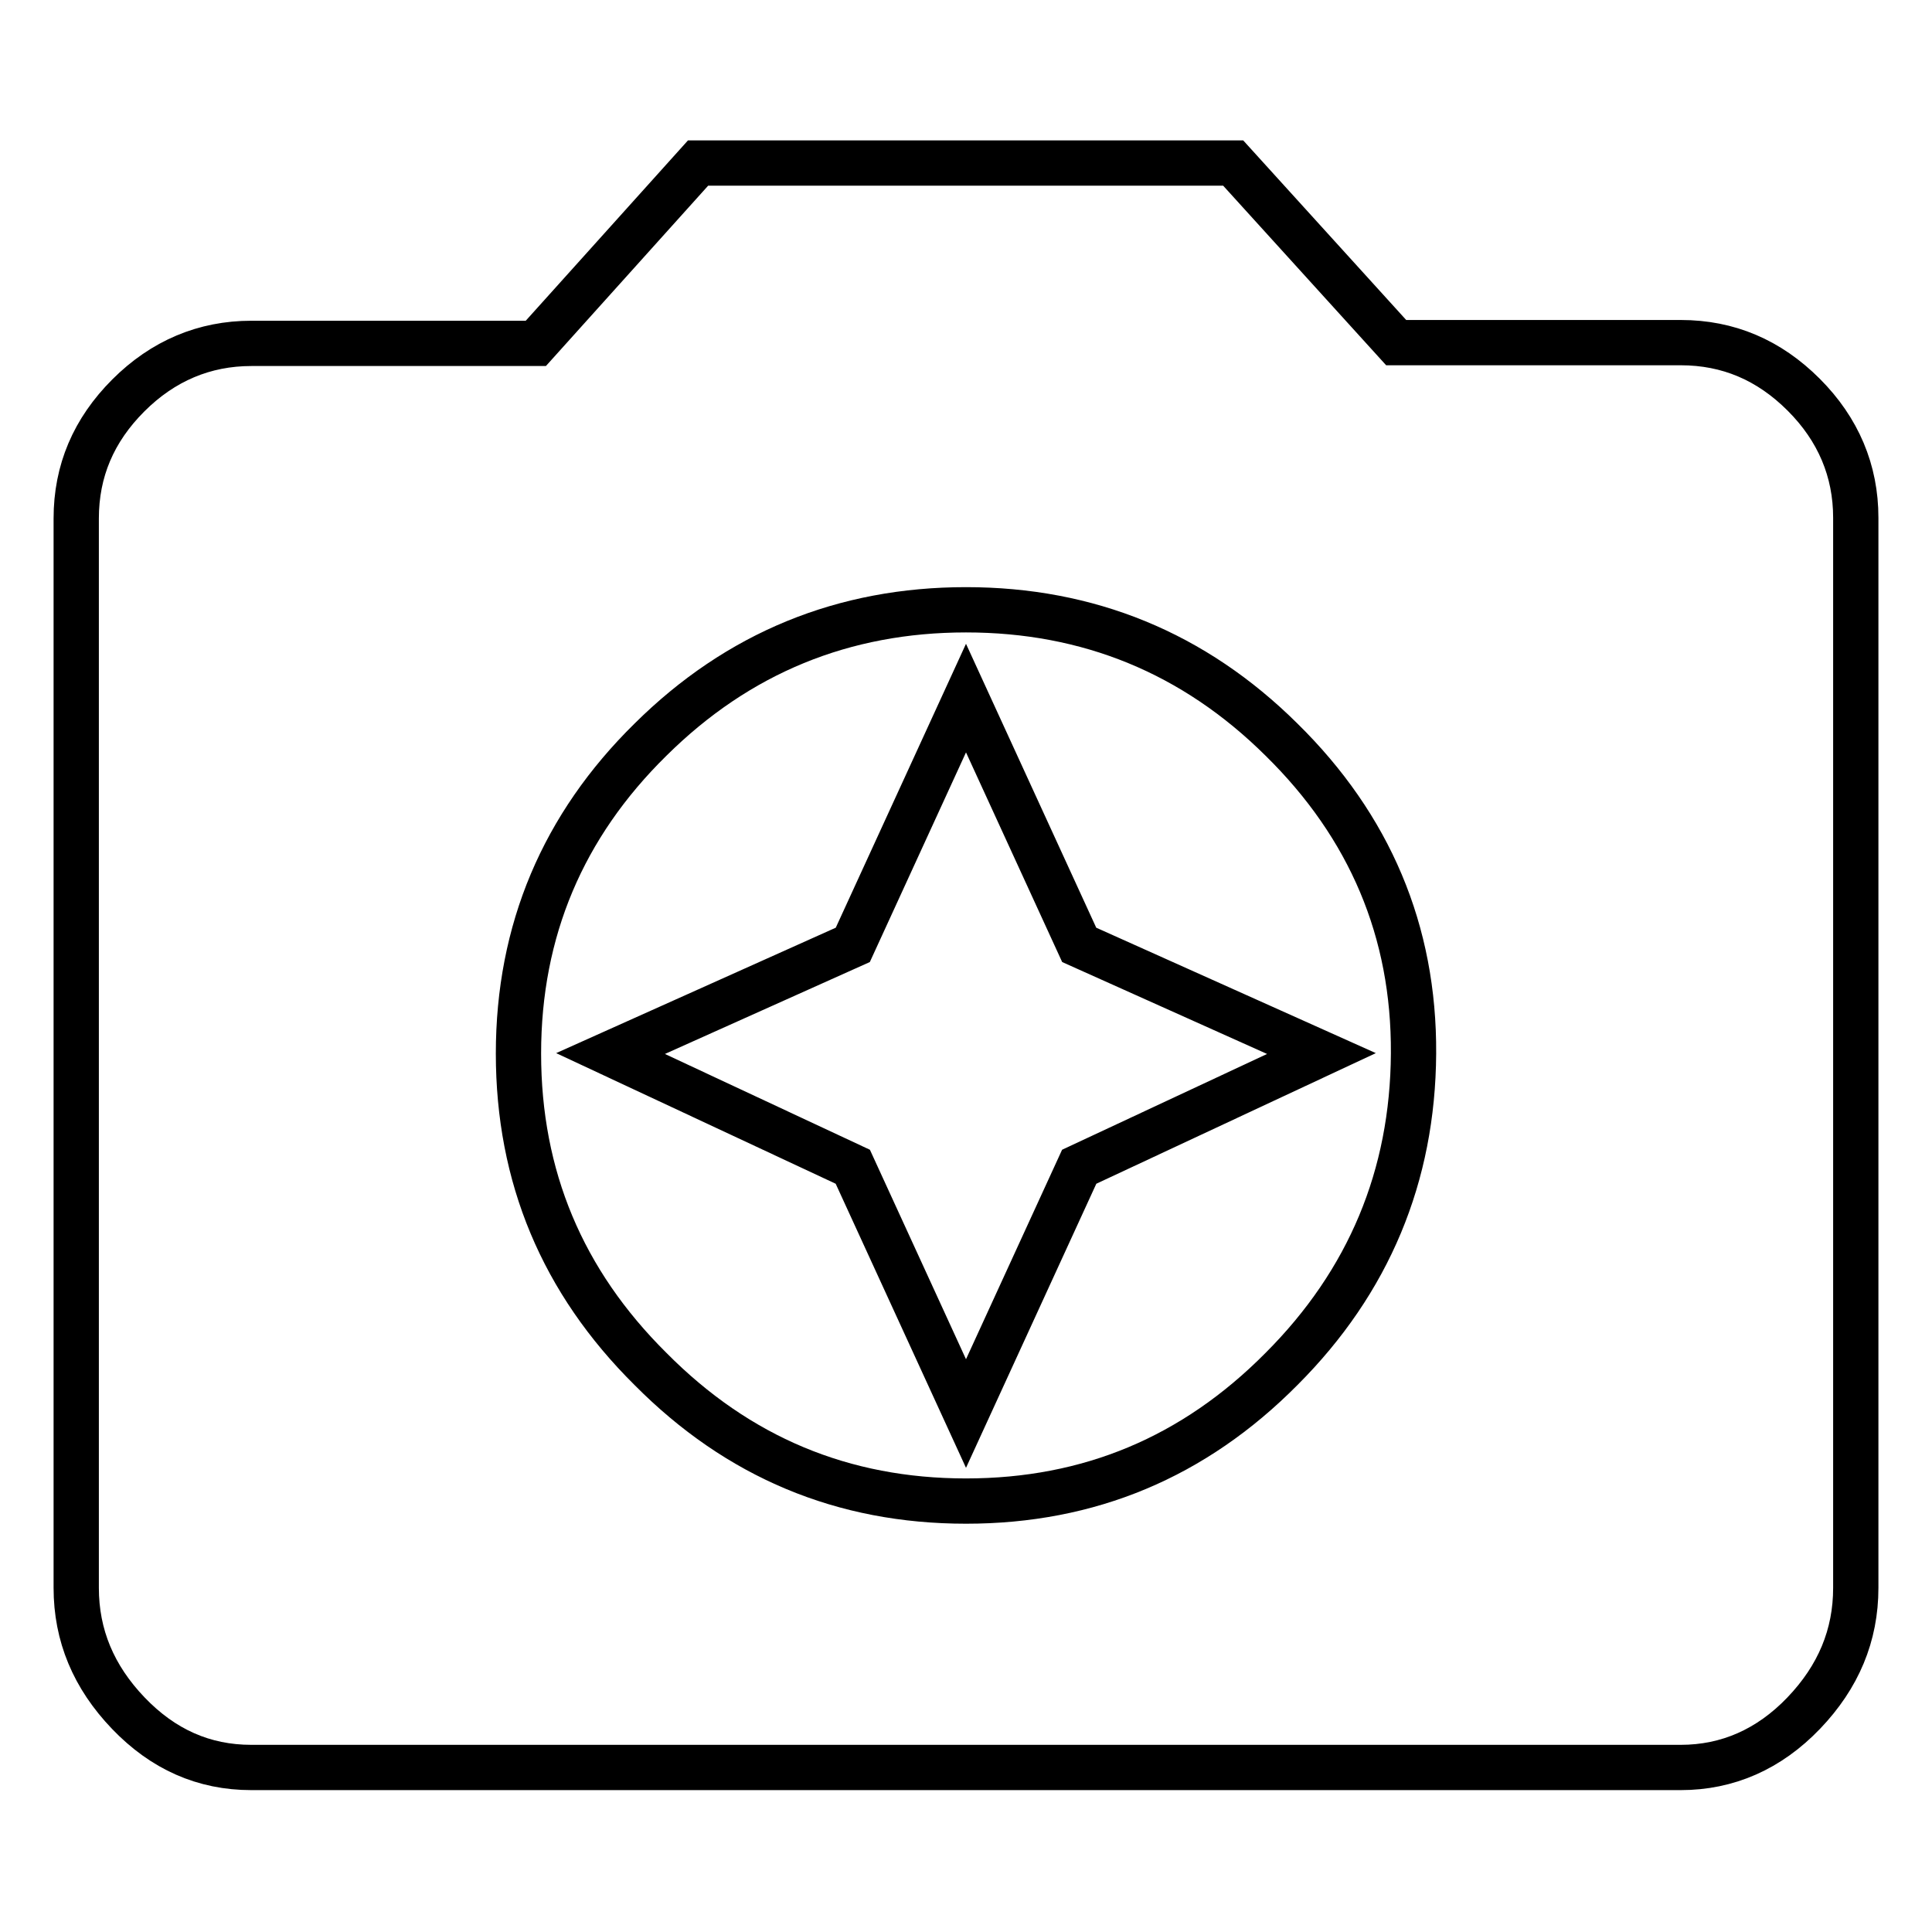 <?xml version="1.0" encoding="utf-8"?>
<!-- Svg Vector Icons : http://www.onlinewebfonts.com/icon -->
<!DOCTYPE svg PUBLIC "-//W3C//DTD SVG 1.1//EN" "http://www.w3.org/Graphics/SVG/1.1/DTD/svg11.dtd">
<svg version="1.1" xmlns="http://www.w3.org/2000/svg" xmlns:xlink="http://www.w3.org/1999/xlink" x="0px" y="0px" viewBox="0 0 256 256" enable-background="new 0 0 256 256" xml:space="preserve">
<g> <path stroke-width="6" fill-opacity="0" stroke="#000000"  d="M128,187.3l-15-32.7l-32.1-15l32.1-14.4l15-32.7l15,32.7l32.1,14.4l-32.1,15L128,187.3z M128,198.9 c16.3,0,30.2-5.8,41.8-17.5c11.6-11.6,17.4-25.6,17.5-41.8s-5.8-30.1-17.5-41.6c-11.6-11.5-25.6-17.2-41.8-17.2 c-16.2,0-30.2,5.7-41.8,17.2c-11.6,11.4-17.5,25.3-17.5,41.6c0,16.3,5.8,30.2,17.5,41.8C97.8,193.1,111.7,198.9,128,198.9z  M92.5,21.6h70.9l21.6,23.8h37.7c6.3,0,11.7,2.3,16.3,6.9c4.6,4.6,6.9,10.1,6.9,16.3v141.8c0,6.3-2.3,11.8-6.9,16.6 c-4.6,4.8-10.1,7.2-16.3,7.2H33.3c-6.3,0-11.7-2.4-16.3-7.2c-4.6-4.8-6.9-10.3-6.9-16.6V68.7c0-6.3,2.3-11.7,6.9-16.3 c4.6-4.6,10.1-6.9,16.3-6.9h37.7L92.5,21.6z"/></g>
</svg>
